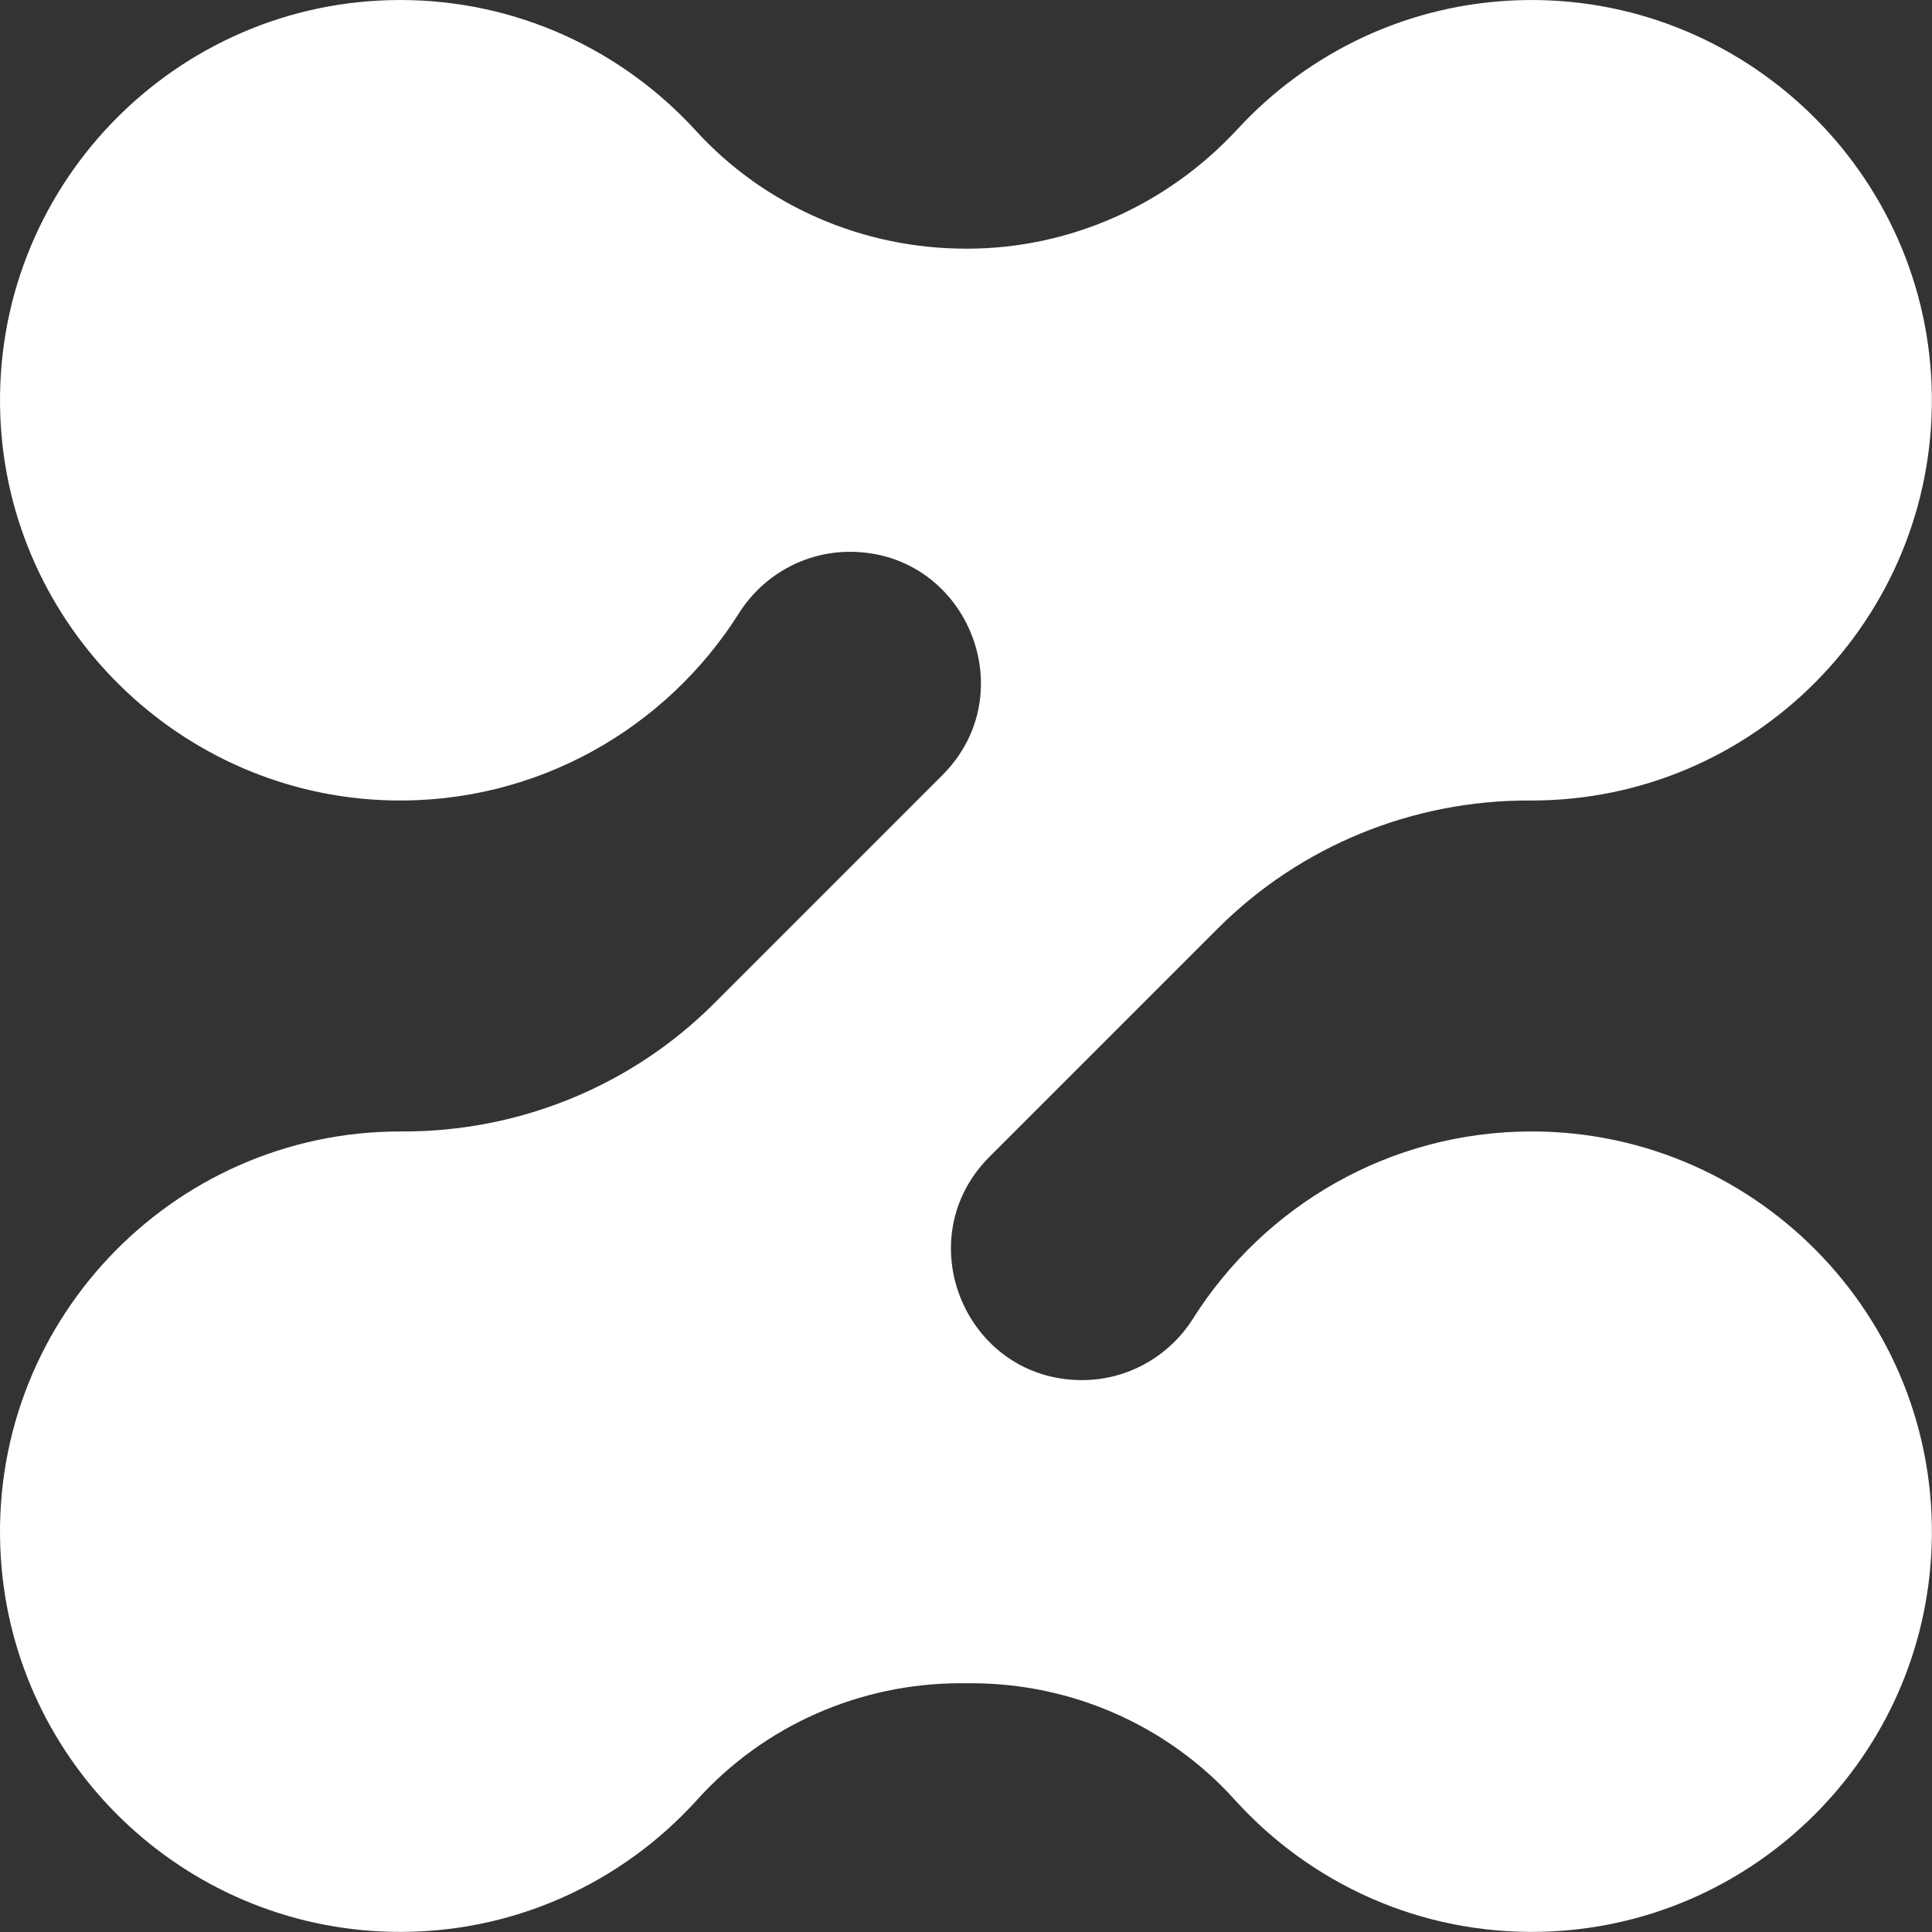 <svg width="674" height="674" viewBox="0 0 674 674" fill="none" xmlns="http://www.w3.org/2000/svg">
<rect x="0" y="0" width="674" height="674" fill="#333333" stroke="none"/>
<path d="M673.669 543.349C669.128 615.349 609.957 672.149 537.833 673.925C495.374 674.97 457.016 656.954 430.724 627.838C407.284 601.881 373.837 587.219 338.859 587.219H335.1C300.13 587.219 266.684 601.873 243.25 627.827C216.947 656.957 178.567 674.977 136.089 673.925C63.969 672.134 4.813 615.323 0.283 543.324C-4.815 462.286 59.661 394.721 139.622 394.721H140.197C181.017 394.888 220.251 378.932 249.115 350.069L328.753 270.429C357.51 241.673 337.143 192.506 296.475 192.506C280.738 192.506 266.176 200.654 257.779 213.959C232.447 254.088 187.245 280.486 136.108 279.222C62.842 277.41 2.941 218.37 0.109 145.136C-2.965 65.649 60.811 0.004 139.626 0.004C180.424 0.004 217.196 17.594 242.75 45.586C266.865 72.007 301.201 86.75 336.972 86.75H337.365C373.299 86.75 407.38 71.428 431.747 45.019C456.363 18.343 491.222 1.253 530.015 0.07C607.996 -2.313 673.169 60.192 673.951 138.201C674.73 215.838 611.8 279.267 534.337 279.267H533.763C492.931 279.1 453.691 295.059 424.819 323.93L345.206 403.544C316.449 432.3 336.817 481.467 377.485 481.467C393.226 481.467 407.795 473.322 416.199 460.01C440.945 420.808 484.649 394.717 534.341 394.717C614.309 394.717 678.793 462.297 673.681 543.346H673.669V543.349Z" fill="white" style="fill:white;fill-opacity:1;"/>
</svg>

